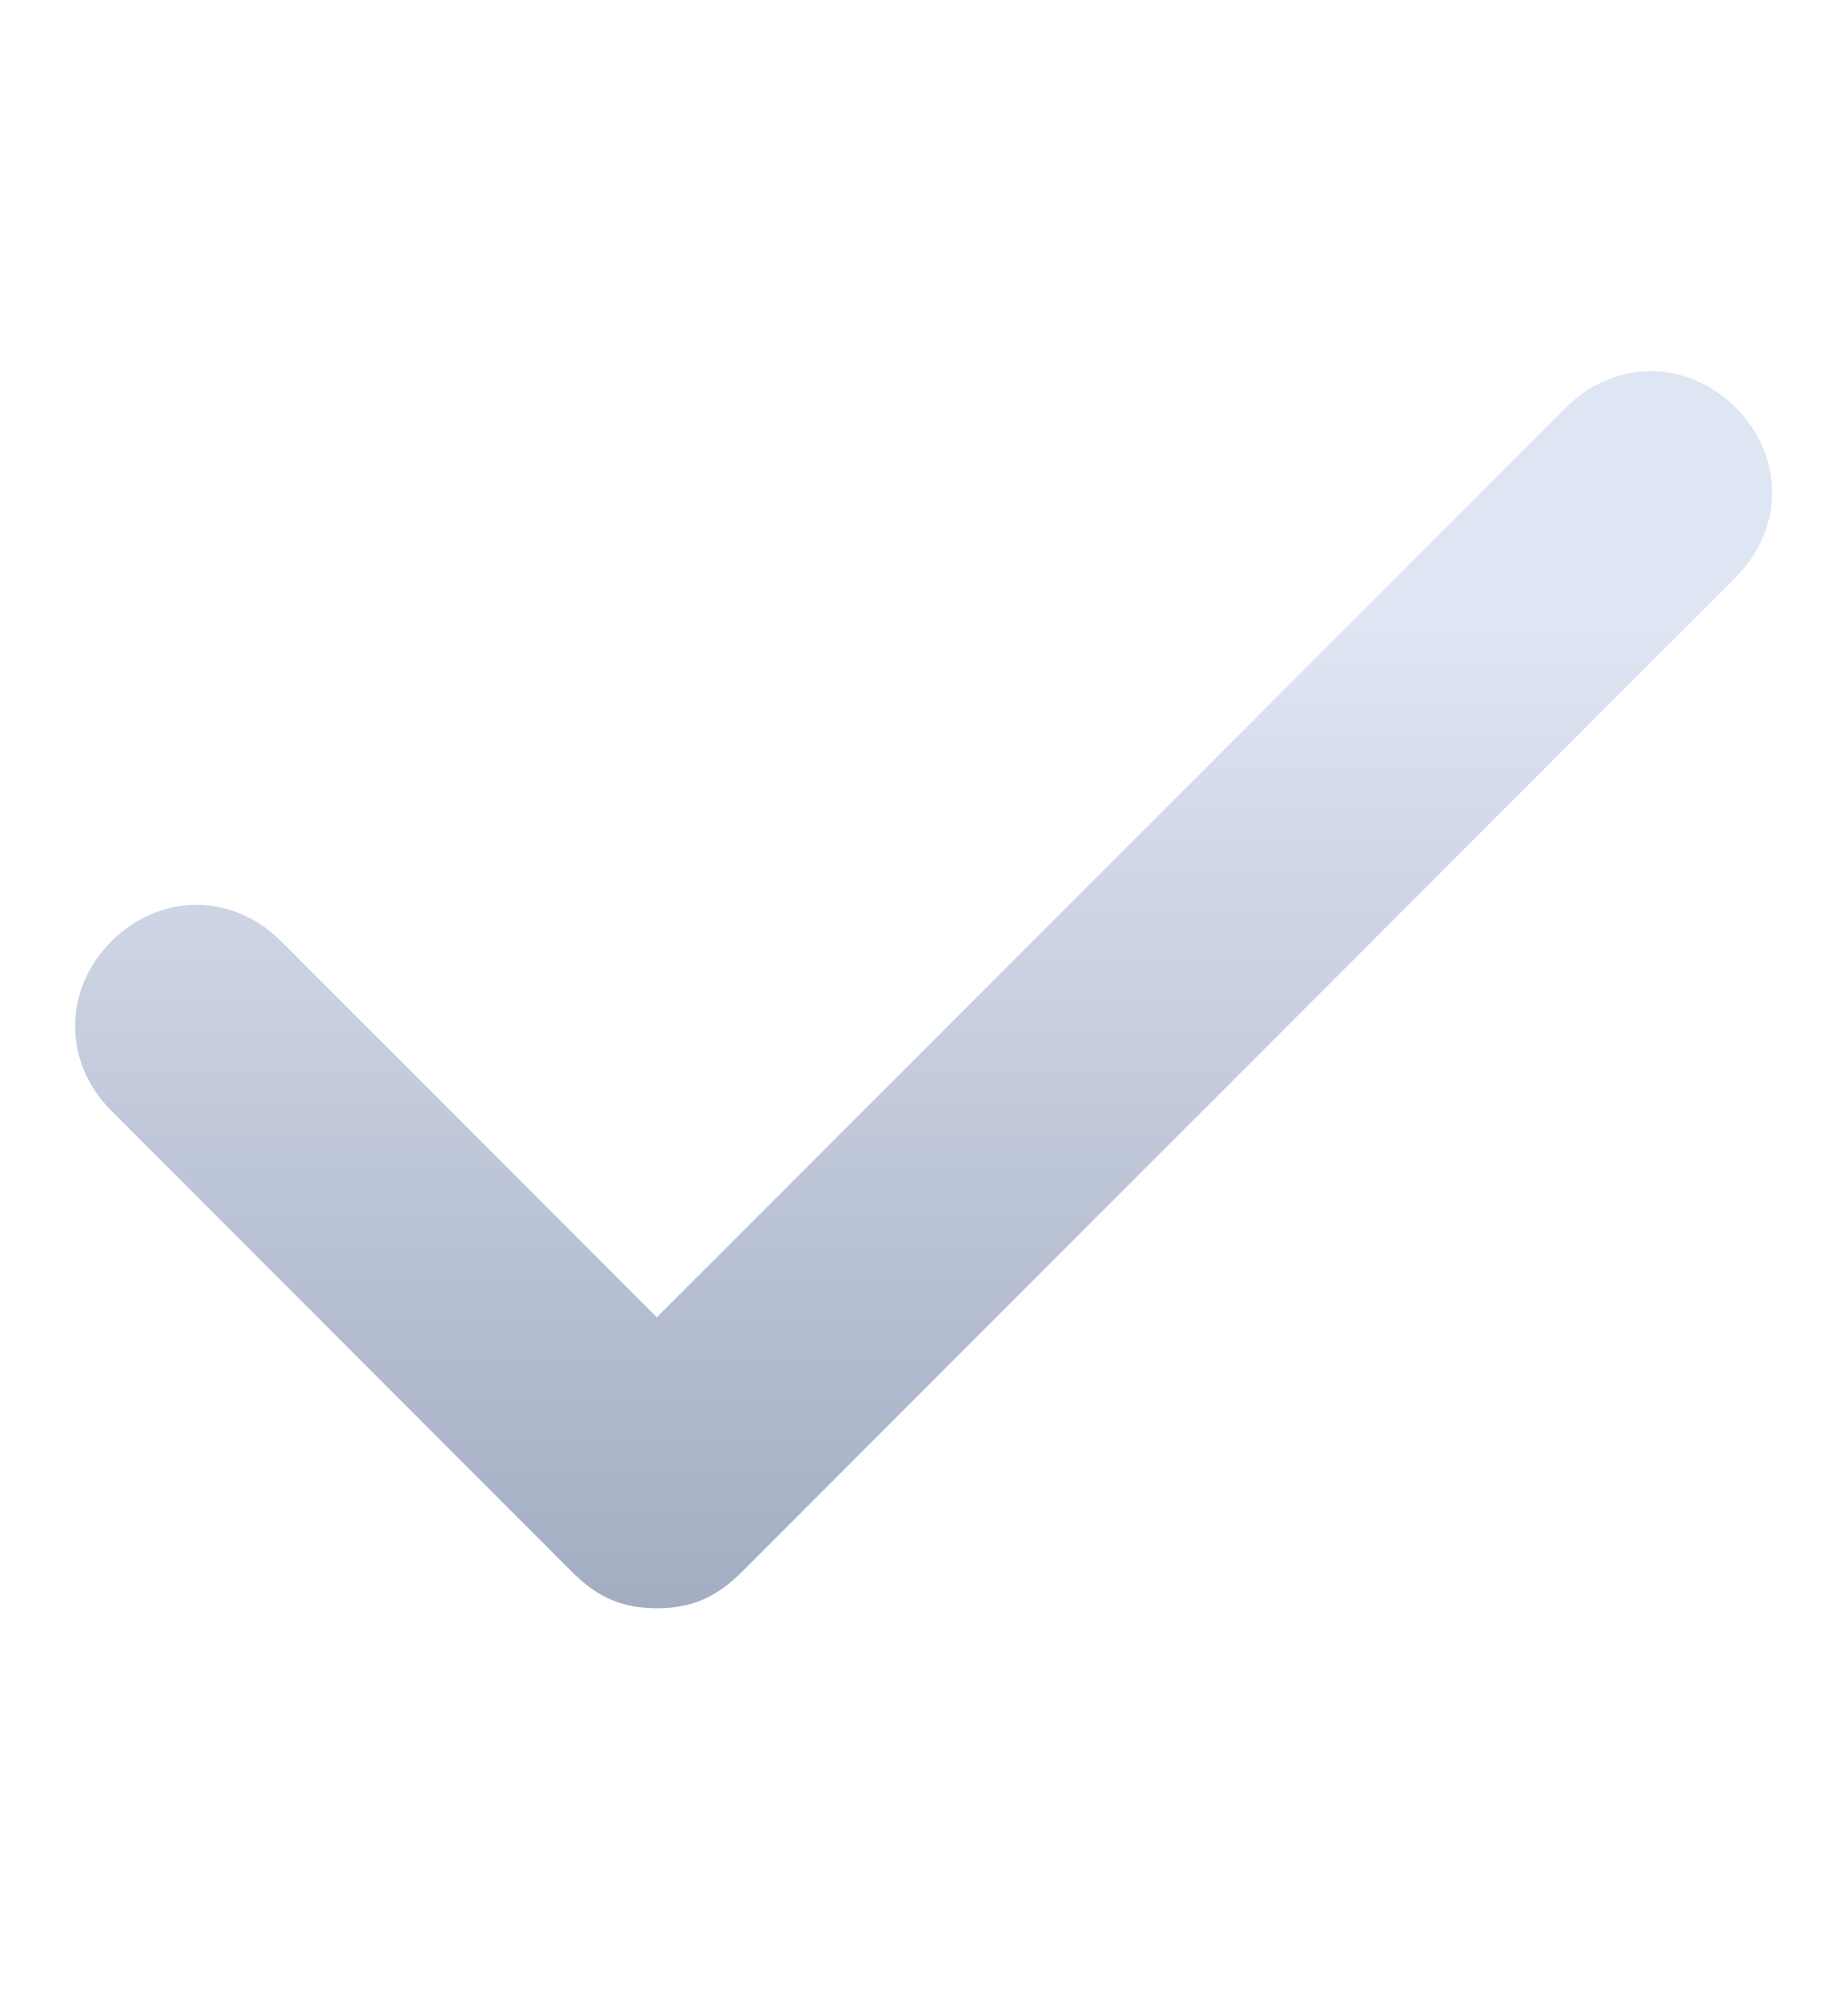 <svg
  width="11"
  height="12"
  viewBox="0 0 11 12"
  fill="none"
  xmlns="http://www.w3.org/2000/svg"
>
  <path
    d="M10.337 2.426C10.048 2.137 9.615 2.137 9.326 2.426L3.912 7.84L1.674 5.602C1.386 5.313 0.953 5.313 0.664 5.602C0.375 5.891 0.375 6.324 0.664 6.612L3.407 9.356C3.551 9.5 3.696 9.572 3.912 9.572C4.129 9.572 4.273 9.5 4.418 9.356L10.337 3.436C10.626 3.147 10.626 2.714 10.337 2.426Z"
    fill="url(#paint0_linear_211_1503)"
  />
  <defs>
    <linearGradient
      id="paint0_linear_211_1503"
      x1="6.133"
      y1="9.572"
      x2="6.133"
      y2="3.748"
      gradientUnits="userSpaceOnUse"
    >
      <stop stop-color="#A3ADC2" />
      <stop offset="1" stop-color="#DEE5F3" />
    </linearGradient>
  </defs>
</svg>

